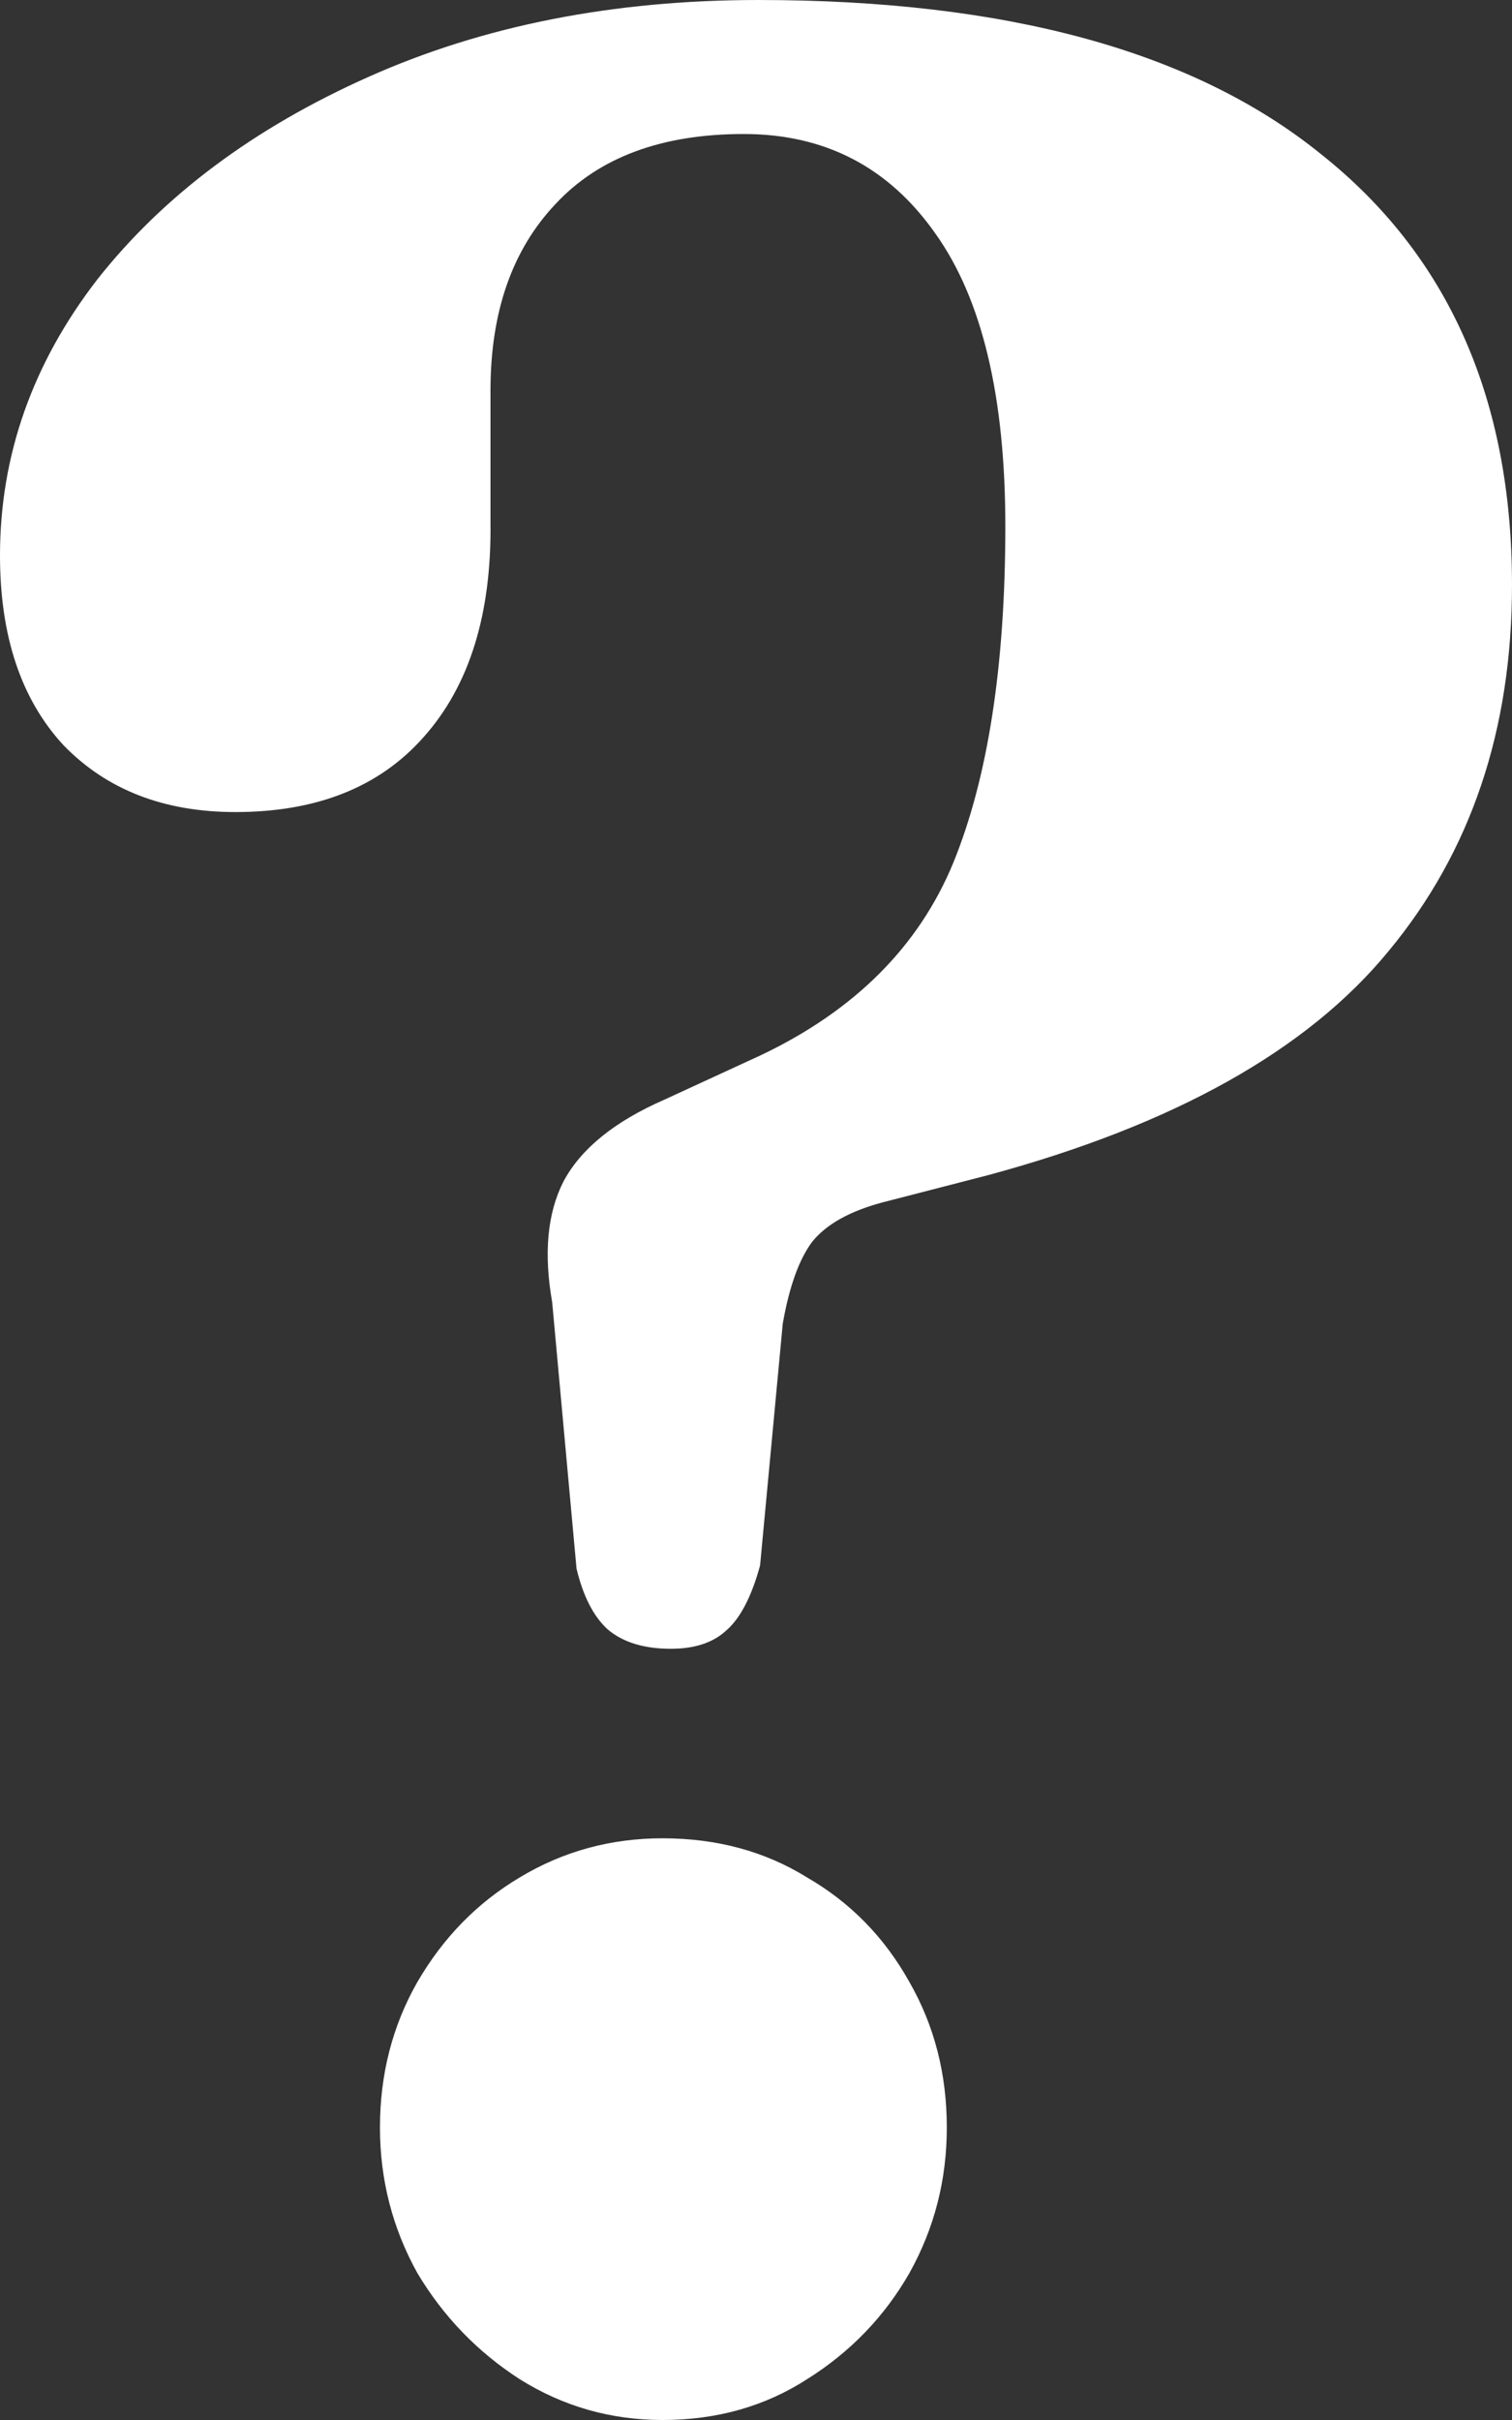 <svg width="10" height="16" viewBox="0 0 10 16" fill="none" xmlns="http://www.w3.org/2000/svg">
<rect x="0" y="0" width="10" height="16" fill="#333333" stroke="none"/>
<path d="M3.652 8.61C3.595 8.286 3.62 8.02 3.727 7.811C3.842 7.595 4.064 7.415 4.393 7.271L5.027 6.979C5.65 6.684 6.076 6.259 6.305 5.704C6.534 5.142 6.649 4.401 6.649 3.479C6.649 2.622 6.495 1.977 6.187 1.545C5.879 1.106 5.457 0.886 4.919 0.886C4.375 0.886 3.96 1.041 3.673 1.35C3.387 1.653 3.244 2.063 3.244 2.582V3.457C3.251 4.062 3.104 4.534 2.803 4.872C2.51 5.204 2.095 5.369 1.557 5.369C1.085 5.369 0.705 5.222 0.419 4.926C0.14 4.624 0 4.206 0 3.673C0 3.011 0.215 2.402 0.644 1.847C1.081 1.293 1.679 0.846 2.438 0.508C3.197 0.169 4.057 0 5.016 0C6.656 0 7.895 0.339 8.733 1.016C9.578 1.685 10 2.636 10 3.868C10 4.826 9.728 5.632 9.184 6.288C8.647 6.943 7.766 7.436 6.541 7.768L5.832 7.951C5.618 8.009 5.464 8.095 5.371 8.211C5.285 8.326 5.22 8.506 5.177 8.751L5.027 10.35C4.97 10.559 4.894 10.703 4.801 10.782C4.715 10.861 4.594 10.901 4.436 10.901C4.257 10.901 4.117 10.857 4.017 10.771C3.924 10.685 3.856 10.551 3.813 10.371L3.652 8.61ZM4.382 16C4.74 16 5.059 15.91 5.338 15.73C5.625 15.55 5.85 15.316 6.015 15.028C6.18 14.732 6.262 14.412 6.262 14.066C6.262 13.713 6.18 13.393 6.015 13.105C5.85 12.809 5.625 12.579 5.338 12.413C5.059 12.24 4.74 12.154 4.382 12.154C4.039 12.154 3.724 12.24 3.437 12.413C3.158 12.579 2.932 12.809 2.76 13.105C2.596 13.393 2.513 13.713 2.513 14.066C2.513 14.412 2.596 14.732 2.76 15.028C2.932 15.316 3.158 15.55 3.437 15.73C3.724 15.91 4.039 16 4.382 16Z" fill="white"></path>
</svg>
